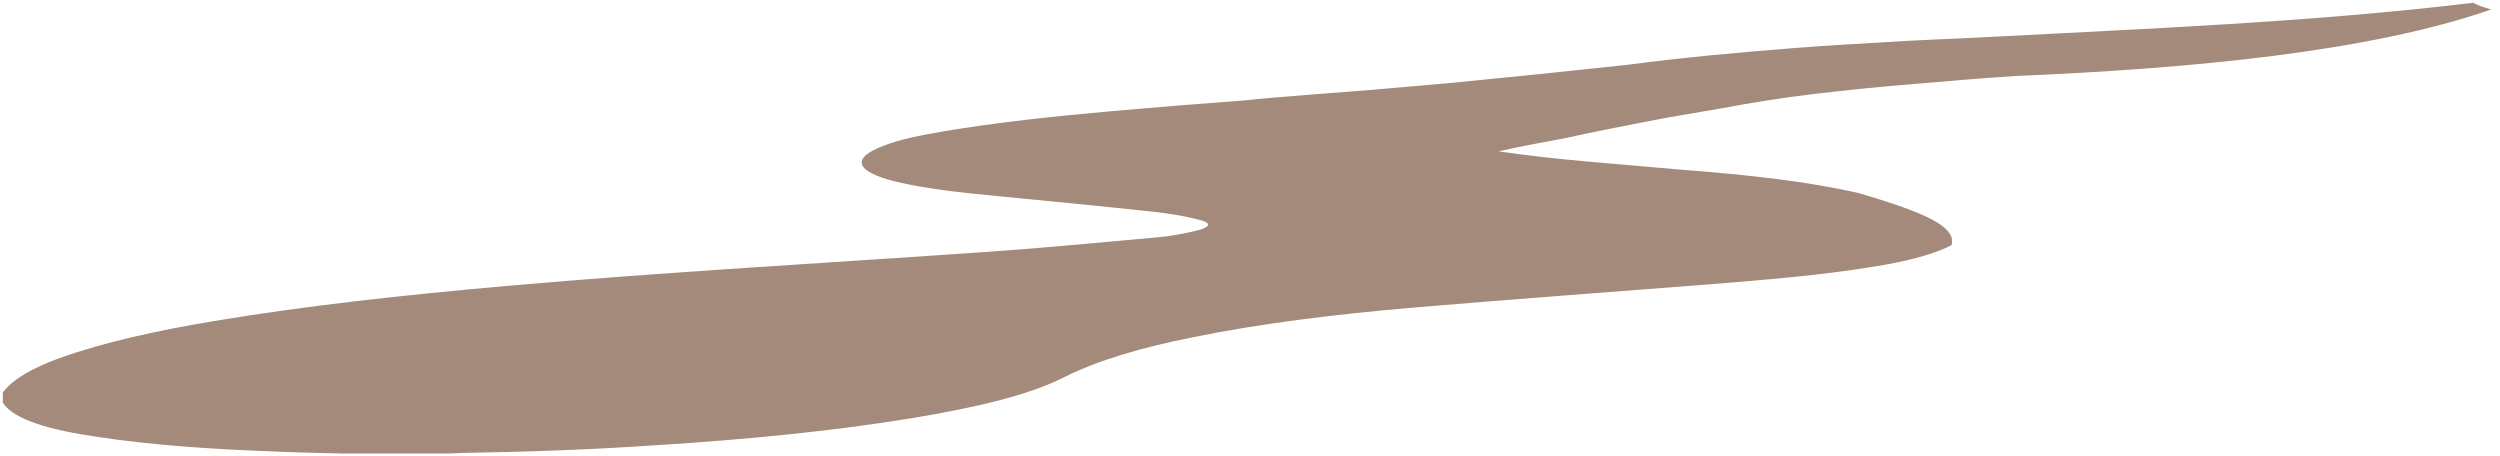 <?xml version="1.0" encoding="utf-8"?>
<!-- Generator: Adobe Illustrator 19.1.1, SVG Export Plug-In . SVG Version: 6.00 Build 0)  -->
<!DOCTYPE svg PUBLIC "-//W3C//DTD SVG 1.1//EN" "http://www.w3.org/Graphics/SVG/1.1/DTD/svg11.dtd">
<svg version="1.1" id="Layer_1" xmlns="http://www.w3.org/2000/svg" xmlns:xlink="http://www.w3.org/1999/xlink" x="0px" y="0px"
	 viewBox="0 0 447.6 81.7" style="enable-background:new 0 0 447.6 81.7;" xml:space="preserve">
<style type="text/css">
	.st0{fill:#F9B233;}
	.st1{fill:none;}
	.st2{fill:#7BB92B;}
	.st3{fill:#FFFFFF;}
	.st4{fill:#575756;}
	.st5{fill:#878787;}
	.st6{fill:#0B4B75;}
	.st7{fill:#EDEDED;}
	.st8{fill:#B2B2B2;}
	.st9{fill:#DADADA;}
	.st10{fill:#35312F;}
	.st11{fill:#F39200;}
	.st12{fill:#E30613;}
	.st13{fill:#303336;}
	.st14{fill:#7D4E24;}
	.st15{fill:none;stroke:#FFFFFF;stroke-width:2;stroke-miterlimit:10;}
	.st16{fill:none;stroke:#FFFFFF;stroke-width:2;stroke-miterlimit:10;stroke-dasharray:12.49,12.49;}
	.st17{fill:#009FE3;}
	.st18{fill:#008D36;}
	.st19{fill:#C6C6C6;}
	.st20{fill:#A48A7B;stroke:#B2B2B2;stroke-miterlimit:10;}
	.st21{fill:#9D9D9C;}
	.st22{fill:#706F6F;}
	.st23{fill:#A48A7B;}
</style>
<g>
	<g>
		<g>
			<path class="st23" d="M442.8,0.5c-29.3,3.5-58,4.6-88.2,6.2c-6,0.3-12,0.5-17.9,0.9c-5.2,0.3-10.3,0.6-15.4,1
				c-10.2,0.8-20.1,1.7-29.9,3c-5.4,0.6-10.7,1.1-16.1,1.7c-5.3,0.5-10.7,1.1-16.1,1.6c-4.6,0.4-9.2,0.8-13.8,1.2
				c-3.9,0.3-7.7,0.6-11.5,0.9c-3.8,0.3-7.6,0.6-11.4,1c-3.9,0.3-7.8,0.6-11.7,0.9c-3.9,0.3-7.8,0.7-11.7,1
				c-10.3,0.9-20.5,2-30.1,3.6c-4,0.7-7.8,1.4-10.8,2.6c-5.9,2.2-5.1,4.6,2.1,6.4c5.5,1.3,11.8,2,18.2,2.6
				c9.3,0.9,18.6,1.8,27.9,2.8c2.7,0.3,5.3,0.7,7.7,1.3c2.9,0.6,2.9,1.4,0.1,2.1c-2.1,0.5-4.6,1-7.1,1.2
				c-10.1,0.9-20.3,1.9-30.5,2.6c-28.7,2-57.6,3.6-86,6.1c-18,1.6-35.7,3.5-52.4,6.3c-10.2,1.7-19.7,3.8-27.5,6.6
				C6,65.8,2.2,67.9,0.5,70.3c0,0.6,0,1.2,0,1.8c2,3.1,8.6,4.9,16.8,6.1c9.8,1.5,20.4,2.2,31,2.6c4.3,0.2,8.7,0.3,13,0.4
				c6.3,0,12.6,0,18.9,0c0.8,0,1.6-0.1,2.4-0.1c11.8-0.2,23.5-0.6,35-1.4c16-1,31.5-2.5,46.1-4.9c10.6-1.8,20.2-3.9,26.9-7.3
				c6-3,13.8-5.3,22.9-7.1c12.2-2.5,25.4-4.1,39.2-5.3c17.7-1.5,35.6-2.8,53.4-4.2c9.9-0.8,19.8-1.6,29-3.1
				c5.7-0.9,10.8-2.1,14.3-3.9c0.6-1.9-1.3-3.6-4.5-5.1c-3.2-1.5-7.6-2.9-12-4.2c-9.1-2.1-19.8-3.3-31.7-4.2
				c-5.8-0.5-11.6-1-17.2-1.5s-10.9-1.1-15.7-1.8c3.9-0.9,7.9-1.6,12.1-2.4c4.5-1,9.1-1.9,13.7-2.8c4.6-0.9,9.3-1.7,14.1-2.5
				c5.3-1,10.9-1.9,16.8-2.6s11.9-1.3,18.1-1.8c5.7-0.5,11.7-1,17.9-1.4C392,12.3,424.2,9.3,446,1.7C444.7,1.3,443.7,1,442.8,0.5z"
				/>
		</g>
	</g>
</g>
</svg>
